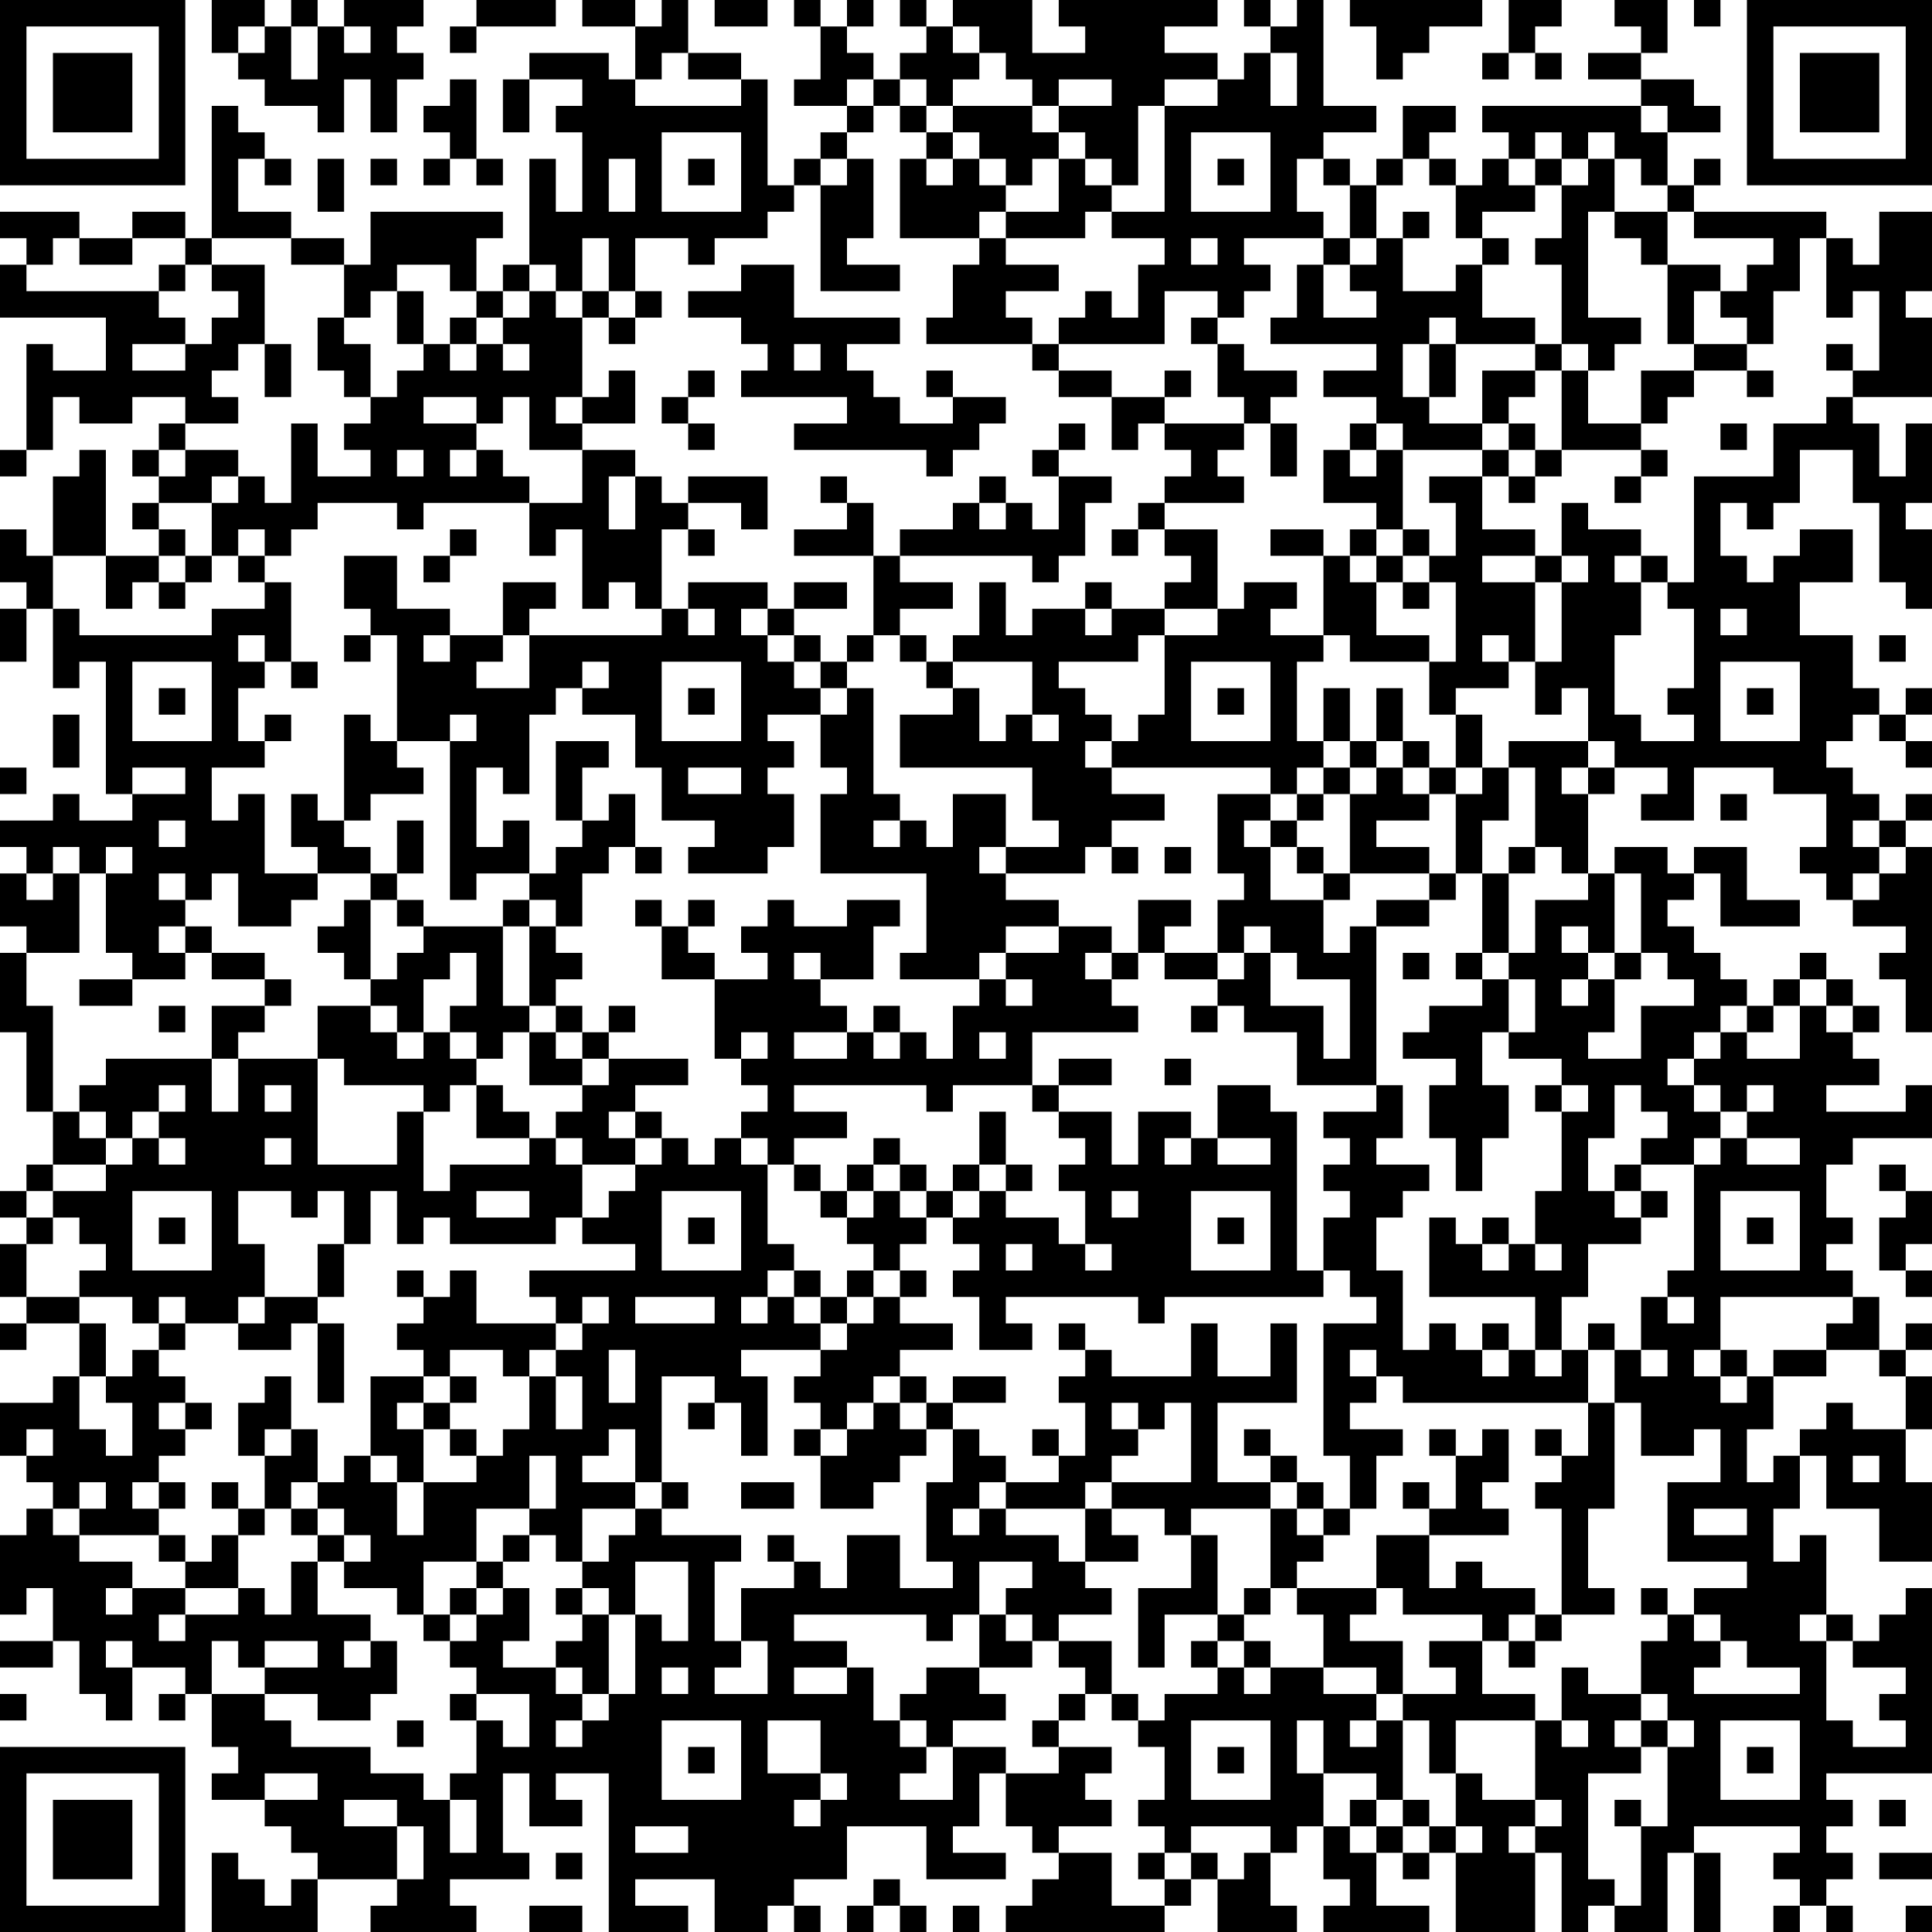 <?xml version="1.0" encoding="UTF-8"?>
<svg xmlns="http://www.w3.org/2000/svg" version="1.1" width="250" height="250" viewBox="0 0 250 250"><rect x="0" y="0" width="250" height="250" fill="#ffffff"/><g transform="scale(3.425)"><g transform="translate(0,0)"><path fill-rule="evenodd" d="M8 0L8 2L9 2L9 3L10 3L10 4L12 4L12 5L13 5L13 3L14 3L14 5L15 5L15 3L16 3L16 2L15 2L15 1L16 1L16 0L13 0L13 1L12 1L12 0L11 0L11 1L10 1L10 0ZM18 0L18 1L17 1L17 2L18 2L18 1L21 1L21 0ZM22 0L22 1L24 1L24 3L23 3L23 2L20 2L20 3L19 3L19 5L20 5L20 3L22 3L22 4L21 4L21 5L22 5L22 8L21 8L21 6L20 6L20 10L19 10L19 11L18 11L18 9L19 9L19 8L14 8L14 10L13 10L13 9L11 9L11 8L9 8L9 6L10 6L10 7L11 7L11 6L10 6L10 5L9 5L9 4L8 4L8 9L7 9L7 8L5 8L5 9L3 9L3 8L0 8L0 9L1 9L1 10L0 10L0 12L4 12L4 14L2 14L2 13L1 13L1 17L0 17L0 18L1 18L1 17L2 17L2 15L3 15L3 16L5 16L5 15L7 15L7 16L6 16L6 17L5 17L5 18L6 18L6 19L5 19L5 20L6 20L6 21L4 21L4 17L3 17L3 18L2 18L2 21L1 21L1 20L0 20L0 22L1 22L1 23L0 23L0 25L1 25L1 23L2 23L2 26L3 26L3 25L4 25L4 30L5 30L5 31L3 31L3 30L2 30L2 31L0 31L0 32L1 32L1 33L0 33L0 35L1 35L1 36L0 36L0 39L1 39L1 42L2 42L2 44L1 44L1 45L0 45L0 46L1 46L1 47L0 47L0 49L1 49L1 50L0 50L0 51L1 51L1 50L3 50L3 52L2 52L2 53L0 53L0 55L1 55L1 56L2 56L2 57L1 57L1 58L0 58L0 61L1 61L1 60L2 60L2 62L0 62L0 63L2 63L2 62L3 62L3 64L4 64L4 65L5 65L5 63L7 63L7 64L6 64L6 65L7 65L7 64L8 64L8 66L9 66L9 67L8 67L8 68L10 68L10 69L11 69L11 70L12 70L12 71L11 71L11 72L10 72L10 71L9 71L9 70L8 70L8 73L12 73L12 71L15 71L15 72L14 72L14 73L18 73L18 72L17 72L17 71L20 71L20 70L19 70L19 67L20 67L20 69L22 69L22 68L21 68L21 67L23 67L23 73L26 73L26 72L24 72L24 71L27 71L27 73L29 73L29 72L30 72L30 73L31 73L31 72L30 72L30 71L32 71L32 69L35 69L35 71L38 71L38 70L36 70L36 69L37 69L37 67L38 67L38 69L39 69L39 70L40 70L40 71L39 71L39 72L38 72L38 73L44 73L44 72L45 72L45 71L46 71L46 73L49 73L49 72L48 72L48 70L49 70L49 69L50 69L50 71L51 71L51 72L50 72L50 73L54 73L54 72L52 72L52 70L53 70L53 71L54 71L54 70L55 70L55 73L58 73L58 70L59 70L59 73L60 73L60 72L61 72L61 73L63 73L63 70L64 70L64 73L65 73L65 70L64 70L64 69L68 69L68 70L67 70L67 71L68 71L68 72L67 72L67 73L68 73L68 72L69 72L69 73L70 73L70 72L69 72L69 71L70 71L70 70L69 70L69 69L70 69L70 68L69 68L69 67L73 67L73 60L72 60L72 61L71 61L71 62L70 62L70 61L69 61L69 58L68 58L68 59L67 59L67 57L68 57L68 55L69 55L69 57L71 57L71 59L73 59L73 56L72 56L72 54L73 54L73 52L72 52L72 51L73 51L73 50L72 50L72 51L71 51L71 49L70 49L70 48L69 48L69 47L70 47L70 46L69 46L69 44L70 44L70 43L73 43L73 41L72 41L72 42L69 42L69 41L71 41L71 40L70 40L70 39L71 39L71 38L70 38L70 37L69 37L69 36L68 36L68 37L67 37L67 38L66 38L66 37L65 37L65 36L64 36L64 35L63 35L63 34L64 34L64 33L65 33L65 35L68 35L68 34L66 34L66 32L64 32L64 33L63 33L63 32L61 32L61 33L60 33L60 30L61 30L61 29L63 29L63 30L62 30L62 31L64 31L64 29L67 29L67 30L69 30L69 32L68 32L68 33L69 33L69 34L70 34L70 35L72 35L72 36L71 36L71 37L72 37L72 39L73 39L73 32L72 32L72 31L73 31L73 30L72 30L72 31L71 31L71 30L70 30L70 29L69 29L69 28L70 28L70 27L71 27L71 28L72 28L72 29L73 29L73 28L72 28L72 27L73 27L73 26L72 26L72 27L71 27L71 26L70 26L70 24L68 24L68 22L70 22L70 20L68 20L68 21L67 21L67 22L66 22L66 21L65 21L65 19L66 19L66 20L67 20L67 19L68 19L68 17L70 17L70 19L71 19L71 22L72 22L72 23L73 23L73 20L72 20L72 19L73 19L73 16L72 16L72 18L71 18L71 16L70 16L70 15L73 15L73 12L72 12L72 11L73 11L73 8L71 8L71 10L70 10L70 9L69 9L69 8L64 8L64 7L65 7L65 6L64 6L64 7L63 7L63 5L65 5L65 4L64 4L64 3L62 3L62 2L63 2L63 0L61 0L61 1L62 1L62 2L60 2L60 3L62 3L62 4L56 4L56 5L57 5L57 6L56 6L56 7L55 7L55 6L54 6L54 5L55 5L55 4L53 4L53 6L52 6L52 7L51 7L51 6L50 6L50 5L52 5L52 4L50 4L50 0L49 0L49 1L48 1L48 0L47 0L47 1L48 1L48 2L47 2L47 3L46 3L46 2L44 2L44 1L46 1L46 0L40 0L40 1L41 1L41 2L39 2L39 0L36 0L36 1L35 1L35 0L34 0L34 1L35 1L35 2L34 2L34 3L33 3L33 2L32 2L32 1L33 1L33 0L32 0L32 1L31 1L31 0L30 0L30 1L31 1L31 3L30 3L30 4L32 4L32 5L31 5L31 6L30 6L30 7L29 7L29 3L28 3L28 2L26 2L26 0L25 0L25 1L24 1L24 0ZM27 0L27 1L29 1L29 0ZM51 0L51 1L52 1L52 3L53 3L53 2L54 2L54 1L56 1L56 0ZM57 0L57 2L56 2L56 3L57 3L57 2L58 2L58 3L59 3L59 2L58 2L58 1L59 1L59 0ZM64 0L64 1L65 1L65 0ZM9 1L9 2L10 2L10 1ZM11 1L11 3L12 3L12 1ZM13 1L13 2L14 2L14 1ZM36 1L36 2L37 2L37 3L36 3L36 4L35 4L35 3L34 3L34 4L33 4L33 3L32 3L32 4L33 4L33 5L32 5L32 6L31 6L31 7L30 7L30 8L29 8L29 9L27 9L27 10L26 10L26 9L24 9L24 11L23 11L23 9L22 9L22 11L21 11L21 10L20 10L20 11L19 11L19 12L18 12L18 11L17 11L17 10L15 10L15 11L14 11L14 12L13 12L13 10L11 10L11 9L8 9L8 10L7 10L7 9L5 9L5 10L3 10L3 9L2 9L2 10L1 10L1 11L6 11L6 12L7 12L7 13L5 13L5 14L7 14L7 13L8 13L8 12L9 12L9 11L8 11L8 10L10 10L10 13L9 13L9 14L8 14L8 15L9 15L9 16L7 16L7 17L6 17L6 18L7 18L7 17L9 17L9 18L8 18L8 19L6 19L6 20L7 20L7 21L6 21L6 22L5 22L5 23L4 23L4 21L2 21L2 23L3 23L3 24L8 24L8 23L10 23L10 22L11 22L11 25L10 25L10 24L9 24L9 25L10 25L10 26L9 26L9 28L10 28L10 29L8 29L8 31L9 31L9 30L10 30L10 33L12 33L12 34L11 34L11 35L9 35L9 33L8 33L8 34L7 34L7 33L6 33L6 34L7 34L7 35L6 35L6 36L7 36L7 37L5 37L5 36L4 36L4 33L5 33L5 32L4 32L4 33L3 33L3 32L2 32L2 33L1 33L1 34L2 34L2 33L3 33L3 36L1 36L1 38L2 38L2 42L3 42L3 43L4 43L4 44L2 44L2 45L1 45L1 46L2 46L2 47L1 47L1 49L3 49L3 50L4 50L4 52L3 52L3 54L4 54L4 55L5 55L5 53L4 53L4 52L5 52L5 51L6 51L6 52L7 52L7 53L6 53L6 54L7 54L7 55L6 55L6 56L5 56L5 57L6 57L6 58L3 58L3 57L4 57L4 56L3 56L3 57L2 57L2 58L3 58L3 59L5 59L5 60L4 60L4 61L5 61L5 60L7 60L7 61L6 61L6 62L7 62L7 61L9 61L9 60L10 60L10 61L11 61L11 59L12 59L12 61L14 61L14 62L13 62L13 63L14 63L14 62L15 62L15 64L14 64L14 65L12 65L12 64L10 64L10 63L12 63L12 62L10 62L10 63L9 63L9 62L8 62L8 64L10 64L10 65L11 65L11 66L14 66L14 67L16 67L16 68L17 68L17 70L18 70L18 68L17 68L17 67L18 67L18 65L19 65L19 66L20 66L20 64L18 64L18 63L17 63L17 62L18 62L18 61L19 61L19 60L20 60L20 62L19 62L19 63L21 63L21 64L22 64L22 65L21 65L21 66L22 66L22 65L23 65L23 64L24 64L24 61L25 61L25 62L26 62L26 59L24 59L24 61L23 61L23 60L22 60L22 59L23 59L23 58L24 58L24 57L25 57L25 58L28 58L28 59L27 59L27 62L28 62L28 63L27 63L27 64L29 64L29 62L28 62L28 60L30 60L30 59L31 59L31 60L32 60L32 58L34 58L34 60L36 60L36 59L35 59L35 56L36 56L36 54L37 54L37 55L38 55L38 56L37 56L37 57L36 57L36 58L37 58L37 57L38 57L38 58L40 58L40 59L41 59L41 60L42 60L42 61L40 61L40 62L39 62L39 61L38 61L38 60L39 60L39 59L37 59L37 61L36 61L36 62L35 62L35 61L30 61L30 62L32 62L32 63L30 63L30 64L32 64L32 63L33 63L33 65L34 65L34 66L35 66L35 67L34 67L34 68L36 68L36 66L38 66L38 67L40 67L40 66L42 66L42 67L41 67L41 68L42 68L42 69L40 69L40 70L42 70L42 72L44 72L44 71L45 71L45 70L46 70L46 71L47 71L47 70L48 70L48 69L45 69L45 70L44 70L44 69L43 69L43 68L44 68L44 66L43 66L43 65L44 65L44 64L46 64L46 63L47 63L47 64L48 64L48 63L50 63L50 64L52 64L52 65L51 65L51 66L52 66L52 65L53 65L53 68L52 68L52 67L50 67L50 65L49 65L49 67L50 67L50 69L51 69L51 70L52 70L52 69L53 69L53 70L54 70L54 69L55 69L55 70L56 70L56 69L55 69L55 67L56 67L56 68L58 68L58 69L57 69L57 70L58 70L58 69L59 69L59 68L58 68L58 65L59 65L59 66L60 66L60 65L59 65L59 63L60 63L60 64L62 64L62 65L61 65L61 66L62 66L62 67L60 67L60 71L61 71L61 72L62 72L62 69L63 69L63 66L64 66L64 65L63 65L63 64L62 64L62 62L63 62L63 61L64 61L64 62L65 62L65 63L64 63L64 64L68 64L68 63L66 63L66 62L65 62L65 61L64 61L64 60L66 60L66 59L63 59L63 56L65 56L65 54L64 54L64 55L62 55L62 53L61 53L61 51L62 51L62 52L63 52L63 51L62 51L62 49L63 49L63 50L64 50L64 49L63 49L63 48L64 48L64 44L65 44L65 43L66 43L66 44L68 44L68 43L66 43L66 42L67 42L67 41L66 41L66 42L65 42L65 41L64 41L64 40L65 40L65 39L66 39L66 40L68 40L68 38L69 38L69 39L70 39L70 38L69 38L69 37L68 37L68 38L67 38L67 39L66 39L66 38L65 38L65 39L64 39L64 40L63 40L63 41L64 41L64 42L65 42L65 43L64 43L64 44L62 44L62 43L63 43L63 42L62 42L62 41L61 41L61 43L60 43L60 45L61 45L61 46L62 46L62 47L60 47L60 49L59 49L59 51L58 51L58 49L54 49L54 46L55 46L55 47L56 47L56 48L57 48L57 47L58 47L58 48L59 48L59 47L58 47L58 45L59 45L59 42L60 42L60 41L59 41L59 40L57 40L57 39L58 39L58 37L57 37L57 36L58 36L58 34L60 34L60 33L59 33L59 32L58 32L58 29L57 29L57 28L60 28L60 29L59 29L59 30L60 30L60 29L61 29L61 28L60 28L60 26L59 26L59 27L58 27L58 25L59 25L59 22L60 22L60 21L59 21L59 19L60 19L60 20L62 20L62 21L61 21L61 22L62 22L62 24L61 24L61 27L62 27L62 28L64 28L64 27L63 27L63 26L64 26L64 23L63 23L63 22L64 22L64 18L67 18L67 16L69 16L69 15L70 15L70 14L71 14L71 11L70 11L70 12L69 12L69 9L68 9L68 11L67 11L67 13L66 13L66 12L65 12L65 11L66 11L66 10L67 10L67 9L64 9L64 8L63 8L63 7L62 7L62 6L61 6L61 5L60 5L60 6L59 6L59 5L58 5L58 6L57 6L57 7L58 7L58 8L56 8L56 9L55 9L55 7L54 7L54 6L53 6L53 7L52 7L52 9L51 9L51 7L50 7L50 6L49 6L49 8L50 8L50 9L47 9L47 10L48 10L48 11L47 11L47 12L46 12L46 11L44 11L44 13L40 13L40 12L41 12L41 11L42 11L42 12L43 12L43 10L44 10L44 9L42 9L42 8L44 8L44 4L46 4L46 3L44 3L44 4L43 4L43 7L42 7L42 6L41 6L41 5L40 5L40 4L42 4L42 3L40 3L40 4L39 4L39 3L38 3L38 2L37 2L37 1ZM25 2L25 3L24 3L24 4L28 4L28 3L26 3L26 2ZM48 2L48 4L49 4L49 2ZM17 3L17 4L16 4L16 5L17 5L17 6L16 6L16 7L17 7L17 6L18 6L18 7L19 7L19 6L18 6L18 3ZM34 4L34 5L35 5L35 6L34 6L34 9L37 9L37 10L36 10L36 12L35 12L35 13L39 13L39 14L40 14L40 15L42 15L42 17L43 17L43 16L44 16L44 17L45 17L45 18L44 18L44 19L43 19L43 20L42 20L42 21L43 21L43 20L44 20L44 21L45 21L45 22L44 22L44 23L42 23L42 22L41 22L41 23L39 23L39 24L38 24L38 22L37 22L37 24L36 24L36 25L35 25L35 24L34 24L34 23L36 23L36 22L34 22L34 21L39 21L39 22L40 22L40 21L41 21L41 19L42 19L42 18L40 18L40 17L41 17L41 16L40 16L40 17L39 17L39 18L40 18L40 20L39 20L39 19L38 19L38 18L37 18L37 19L36 19L36 20L34 20L34 21L33 21L33 19L32 19L32 18L31 18L31 19L32 19L32 20L30 20L30 21L33 21L33 24L32 24L32 25L31 25L31 24L30 24L30 23L32 23L32 22L30 22L30 23L29 23L29 22L26 22L26 23L25 23L25 20L26 20L26 21L27 21L27 20L26 20L26 19L28 19L28 20L29 20L29 18L26 18L26 19L25 19L25 18L24 18L24 17L22 17L22 16L24 16L24 14L23 14L23 15L22 15L22 12L23 12L23 13L24 13L24 12L25 12L25 11L24 11L24 12L23 12L23 11L22 11L22 12L21 12L21 11L20 11L20 12L19 12L19 13L18 13L18 12L17 12L17 13L16 13L16 11L15 11L15 13L16 13L16 14L15 14L15 15L14 15L14 13L13 13L13 12L12 12L12 14L13 14L13 15L14 15L14 16L13 16L13 17L14 17L14 18L12 18L12 16L11 16L11 19L10 19L10 18L9 18L9 19L8 19L8 21L7 21L7 22L6 22L6 23L7 23L7 22L8 22L8 21L9 21L9 22L10 22L10 21L11 21L11 20L12 20L12 19L15 19L15 20L16 20L16 19L20 19L20 21L21 21L21 20L22 20L22 23L23 23L23 22L24 22L24 23L25 23L25 24L20 24L20 23L21 23L21 22L19 22L19 24L17 24L17 23L15 23L15 21L13 21L13 23L14 23L14 24L13 24L13 25L14 25L14 24L15 24L15 28L14 28L14 27L13 27L13 31L12 31L12 30L11 30L11 32L12 32L12 33L14 33L14 34L13 34L13 35L12 35L12 36L13 36L13 37L14 37L14 38L12 38L12 40L9 40L9 39L10 39L10 38L11 38L11 37L10 37L10 36L8 36L8 35L7 35L7 36L8 36L8 37L10 37L10 38L8 38L8 40L4 40L4 41L3 41L3 42L4 42L4 43L5 43L5 44L4 44L4 45L2 45L2 46L3 46L3 47L4 47L4 48L3 48L3 49L5 49L5 50L6 50L6 51L7 51L7 50L9 50L9 51L11 51L11 50L12 50L12 53L13 53L13 50L12 50L12 49L13 49L13 47L14 47L14 45L15 45L15 47L16 47L16 46L17 46L17 47L21 47L21 46L22 46L22 47L24 47L24 48L20 48L20 49L21 49L21 50L18 50L18 48L17 48L17 49L16 49L16 48L15 48L15 49L16 49L16 50L15 50L15 51L16 51L16 52L14 52L14 55L13 55L13 56L12 56L12 54L11 54L11 52L10 52L10 53L9 53L9 55L10 55L10 57L9 57L9 56L8 56L8 57L9 57L9 58L8 58L8 59L7 59L7 58L6 58L6 59L7 59L7 60L9 60L9 58L10 58L10 57L11 57L11 58L12 58L12 59L13 59L13 60L15 60L15 61L16 61L16 62L17 62L17 61L18 61L18 60L19 60L19 59L20 59L20 58L21 58L21 59L22 59L22 57L24 57L24 56L25 56L25 57L26 57L26 56L25 56L25 52L27 52L27 53L26 53L26 54L27 54L27 53L28 53L28 55L29 55L29 52L28 52L28 51L31 51L31 52L30 52L30 53L31 53L31 54L30 54L30 55L31 55L31 57L33 57L33 56L34 56L34 55L35 55L35 54L36 54L36 53L38 53L38 52L36 52L36 53L35 53L35 52L34 52L34 51L36 51L36 50L34 50L34 49L35 49L35 48L34 48L34 47L35 47L35 46L36 46L36 47L37 47L37 48L36 48L36 49L37 49L37 51L39 51L39 50L38 50L38 49L43 49L43 50L44 50L44 49L50 49L50 48L51 48L51 49L52 49L52 50L50 50L50 55L51 55L51 57L50 57L50 56L49 56L49 55L48 55L48 54L47 54L47 55L48 55L48 56L46 56L46 53L49 53L49 50L48 50L48 52L46 52L46 50L45 50L45 52L42 52L42 51L41 51L41 50L40 50L40 51L41 51L41 52L40 52L40 53L41 53L41 55L40 55L40 54L39 54L39 55L40 55L40 56L38 56L38 57L41 57L41 59L43 59L43 58L42 58L42 57L44 57L44 58L45 58L45 60L43 60L43 63L44 63L44 61L46 61L46 62L45 62L45 63L46 63L46 62L47 62L47 63L48 63L48 62L47 62L47 61L48 61L48 60L49 60L49 61L50 61L50 63L52 63L52 64L53 64L53 65L54 65L54 67L55 67L55 65L58 65L58 64L56 64L56 62L57 62L57 63L58 63L58 62L59 62L59 61L61 61L61 60L60 60L60 57L61 57L61 53L60 53L60 51L61 51L61 50L60 50L60 51L59 51L59 52L58 52L58 51L57 51L57 50L56 50L56 51L55 51L55 50L54 50L54 51L53 51L53 48L52 48L52 46L53 46L53 45L54 45L54 44L52 44L52 43L53 43L53 41L52 41L52 35L54 35L54 34L55 34L55 33L56 33L56 36L55 36L55 37L56 37L56 38L54 38L54 39L53 39L53 40L55 40L55 41L54 41L54 43L55 43L55 45L56 45L56 43L57 43L57 41L56 41L56 39L57 39L57 37L56 37L56 36L57 36L57 33L58 33L58 32L57 32L57 33L56 33L56 31L57 31L57 29L56 29L56 27L55 27L55 26L57 26L57 25L58 25L58 22L59 22L59 21L58 21L58 20L56 20L56 18L57 18L57 19L58 19L58 18L59 18L59 17L62 17L62 18L61 18L61 19L62 19L62 18L63 18L63 17L62 17L62 16L63 16L63 15L64 15L64 14L66 14L66 15L67 15L67 14L66 14L66 13L64 13L64 11L65 11L65 10L63 10L63 8L61 8L61 6L60 6L60 7L59 7L59 6L58 6L58 7L59 7L59 9L58 9L58 10L59 10L59 13L58 13L58 12L56 12L56 10L57 10L57 9L56 9L56 10L55 10L55 11L53 11L53 9L54 9L54 8L53 8L53 9L52 9L52 10L51 10L51 9L50 9L50 10L49 10L49 12L48 12L48 13L52 13L52 14L50 14L50 15L52 15L52 16L51 16L51 17L50 17L50 19L52 19L52 20L51 20L51 21L50 21L50 20L48 20L48 21L50 21L50 24L48 24L48 23L49 23L49 22L47 22L47 23L46 23L46 20L44 20L44 19L47 19L47 18L46 18L46 17L47 17L47 16L48 16L48 18L49 18L49 16L48 16L48 15L49 15L49 14L47 14L47 13L46 13L46 12L45 12L45 13L46 13L46 15L47 15L47 16L44 16L44 15L45 15L45 14L44 14L44 15L42 15L42 14L40 14L40 13L39 13L39 12L38 12L38 11L40 11L40 10L38 10L38 9L41 9L41 8L42 8L42 7L41 7L41 6L40 6L40 5L39 5L39 4L36 4L36 5L35 5L35 4ZM62 4L62 5L63 5L63 4ZM25 5L25 8L28 8L28 5ZM36 5L36 6L35 6L35 7L36 7L36 6L37 6L37 7L38 7L38 8L37 8L37 9L38 9L38 8L40 8L40 6L39 6L39 7L38 7L38 6L37 6L37 5ZM45 5L45 8L48 8L48 5ZM12 6L12 8L13 8L13 6ZM14 6L14 7L15 7L15 6ZM23 6L23 8L24 8L24 6ZM26 6L26 7L27 7L27 6ZM32 6L32 7L31 7L31 11L34 11L34 10L32 10L32 9L33 9L33 6ZM46 6L46 7L47 7L47 6ZM60 8L60 12L62 12L62 13L61 13L61 14L60 14L60 13L59 13L59 14L58 14L58 13L55 13L55 12L54 12L54 13L53 13L53 15L54 15L54 16L56 16L56 17L53 17L53 16L52 16L52 17L51 17L51 18L52 18L52 17L53 17L53 20L52 20L52 21L51 21L51 22L52 22L52 24L54 24L54 25L51 25L51 24L50 24L50 25L49 25L49 28L50 28L50 29L49 29L49 30L48 30L48 29L42 29L42 28L43 28L43 27L44 27L44 24L46 24L46 23L44 23L44 24L43 24L43 25L40 25L40 26L41 26L41 27L42 27L42 28L41 28L41 29L42 29L42 30L44 30L44 31L42 31L42 32L41 32L41 33L38 33L38 32L40 32L40 31L39 31L39 29L34 29L34 27L36 27L36 26L37 26L37 28L38 28L38 27L39 27L39 28L40 28L40 27L39 27L39 25L36 25L36 26L35 26L35 25L34 25L34 24L33 24L33 25L32 25L32 26L31 26L31 25L30 25L30 24L29 24L29 23L28 23L28 24L29 24L29 25L30 25L30 26L31 26L31 27L29 27L29 28L30 28L30 29L29 29L29 30L30 30L30 32L29 32L29 33L26 33L26 32L27 32L27 31L25 31L25 29L24 29L24 27L22 27L22 26L23 26L23 25L22 25L22 26L21 26L21 27L20 27L20 30L19 30L19 29L18 29L18 32L19 32L19 31L20 31L20 33L18 33L18 34L17 34L17 28L18 28L18 27L17 27L17 28L15 28L15 29L16 29L16 30L14 30L14 31L13 31L13 32L14 32L14 33L15 33L15 34L14 34L14 37L15 37L15 36L16 36L16 35L19 35L19 38L20 38L20 39L19 39L19 40L18 40L18 39L17 39L17 38L18 38L18 36L17 36L17 37L16 37L16 39L15 39L15 38L14 38L14 39L15 39L15 40L16 40L16 39L17 39L17 40L18 40L18 41L17 41L17 42L16 42L16 41L13 41L13 40L12 40L12 44L15 44L15 42L16 42L16 45L17 45L17 44L20 44L20 43L21 43L21 44L22 44L22 46L23 46L23 45L24 45L24 44L25 44L25 43L26 43L26 44L27 44L27 43L28 43L28 44L29 44L29 47L30 47L30 48L29 48L29 49L28 49L28 50L29 50L29 49L30 49L30 50L31 50L31 51L32 51L32 50L33 50L33 49L34 49L34 48L33 48L33 47L32 47L32 46L33 46L33 45L34 45L34 46L35 46L35 45L36 45L36 46L37 46L37 45L38 45L38 46L40 46L40 47L41 47L41 48L42 48L42 47L41 47L41 45L40 45L40 44L41 44L41 43L40 43L40 42L42 42L42 44L43 44L43 42L45 42L45 43L44 43L44 44L45 44L45 43L46 43L46 44L48 44L48 43L46 43L46 41L48 41L48 42L49 42L49 48L50 48L50 46L51 46L51 45L50 45L50 44L51 44L51 43L50 43L50 42L52 42L52 41L49 41L49 39L47 39L47 38L46 38L46 37L47 37L47 36L48 36L48 38L50 38L50 40L51 40L51 37L49 37L49 36L48 36L48 35L47 35L47 36L46 36L46 34L47 34L47 33L46 33L46 30L48 30L48 31L47 31L47 32L48 32L48 34L50 34L50 36L51 36L51 35L52 35L52 34L54 34L54 33L55 33L55 30L56 30L56 29L55 29L55 27L54 27L54 25L55 25L55 22L54 22L54 21L55 21L55 19L54 19L54 18L56 18L56 17L57 17L57 18L58 18L58 17L59 17L59 14L60 14L60 16L62 16L62 14L64 14L64 13L63 13L63 10L62 10L62 9L61 9L61 8ZM45 9L45 10L46 10L46 9ZM6 10L6 11L7 11L7 10ZM28 10L28 11L26 11L26 12L28 12L28 13L29 13L29 14L28 14L28 15L32 15L32 16L30 16L30 17L35 17L35 18L36 18L36 17L37 17L37 16L38 16L38 15L36 15L36 14L35 14L35 15L36 15L36 16L34 16L34 15L33 15L33 14L32 14L32 13L34 13L34 12L30 12L30 10ZM50 10L50 12L52 12L52 11L51 11L51 10ZM10 13L10 15L11 15L11 13ZM17 13L17 14L18 14L18 13ZM19 13L19 14L20 14L20 13ZM30 13L30 14L31 14L31 13ZM54 13L54 15L55 15L55 13ZM69 13L69 14L70 14L70 13ZM26 14L26 15L25 15L25 16L26 16L26 17L27 17L27 16L26 16L26 15L27 15L27 14ZM56 14L56 16L57 16L57 17L58 17L58 16L57 16L57 15L58 15L58 14ZM16 15L16 16L18 16L18 17L17 17L17 18L18 18L18 17L19 17L19 18L20 18L20 19L22 19L22 17L20 17L20 15L19 15L19 16L18 16L18 15ZM21 15L21 16L22 16L22 15ZM65 16L65 17L66 17L66 16ZM15 17L15 18L16 18L16 17ZM23 18L23 20L24 20L24 18ZM37 19L37 20L38 20L38 19ZM9 20L9 21L10 21L10 20ZM17 20L17 21L16 21L16 22L17 22L17 21L18 21L18 20ZM53 20L53 21L52 21L52 22L53 22L53 23L54 23L54 22L53 22L53 21L54 21L54 20ZM56 21L56 22L58 22L58 21ZM62 21L62 22L63 22L63 21ZM26 23L26 24L27 24L27 23ZM41 23L41 24L42 24L42 23ZM65 23L65 24L66 24L66 23ZM16 24L16 25L17 25L17 24ZM19 24L19 25L18 25L18 26L20 26L20 24ZM56 24L56 25L57 25L57 24ZM71 24L71 25L72 25L72 24ZM5 25L5 28L8 28L8 25ZM11 25L11 26L12 26L12 25ZM25 25L25 28L28 28L28 25ZM45 25L45 28L48 28L48 25ZM65 25L65 28L68 28L68 25ZM6 26L6 27L7 27L7 26ZM26 26L26 27L27 27L27 26ZM32 26L32 27L31 27L31 29L32 29L32 30L31 30L31 33L35 33L35 36L34 36L34 37L37 37L37 38L36 38L36 40L35 40L35 39L34 39L34 38L33 38L33 39L32 39L32 38L31 38L31 37L33 37L33 35L34 35L34 34L32 34L32 35L30 35L30 34L29 34L29 35L28 35L28 36L29 36L29 37L27 37L27 36L26 36L26 35L27 35L27 34L26 34L26 35L25 35L25 34L24 34L24 35L25 35L25 37L27 37L27 40L28 40L28 41L29 41L29 42L28 42L28 43L29 43L29 44L30 44L30 45L31 45L31 46L32 46L32 45L33 45L33 44L34 44L34 45L35 45L35 44L34 44L34 43L33 43L33 44L32 44L32 45L31 45L31 44L30 44L30 43L32 43L32 42L30 42L30 41L35 41L35 42L36 42L36 41L39 41L39 42L40 42L40 41L42 41L42 40L40 40L40 41L39 41L39 39L43 39L43 38L42 38L42 37L43 37L43 36L44 36L44 37L46 37L46 36L44 36L44 35L45 35L45 34L43 34L43 36L42 36L42 35L40 35L40 34L38 34L38 33L37 33L37 32L38 32L38 30L36 30L36 32L35 32L35 31L34 31L34 30L33 30L33 26ZM46 26L46 27L47 27L47 26ZM50 26L50 28L51 28L51 29L50 29L50 30L49 30L49 31L48 31L48 32L49 32L49 33L50 33L50 34L51 34L51 33L54 33L54 32L52 32L52 31L54 31L54 30L55 30L55 29L54 29L54 28L53 28L53 26L52 26L52 28L51 28L51 26ZM66 26L66 27L67 27L67 26ZM2 27L2 29L3 29L3 27ZM10 27L10 28L11 28L11 27ZM21 28L21 31L22 31L22 32L21 32L21 33L20 33L20 34L19 34L19 35L20 35L20 38L21 38L21 39L20 39L20 41L22 41L22 42L21 42L21 43L22 43L22 44L24 44L24 43L25 43L25 42L24 42L24 41L26 41L26 40L23 40L23 39L24 39L24 38L23 38L23 39L22 39L22 38L21 38L21 37L22 37L22 36L21 36L21 35L22 35L22 33L23 33L23 32L24 32L24 33L25 33L25 32L24 32L24 30L23 30L23 31L22 31L22 29L23 29L23 28ZM52 28L52 29L51 29L51 30L50 30L50 31L49 31L49 32L50 32L50 33L51 33L51 30L52 30L52 29L53 29L53 30L54 30L54 29L53 29L53 28ZM0 29L0 30L1 30L1 29ZM5 29L5 30L7 30L7 29ZM26 29L26 30L28 30L28 29ZM65 30L65 31L66 31L66 30ZM6 31L6 32L7 32L7 31ZM15 31L15 33L16 33L16 31ZM33 31L33 32L34 32L34 31ZM70 31L70 32L71 32L71 33L70 33L70 34L71 34L71 33L72 33L72 32L71 32L71 31ZM42 32L42 33L43 33L43 32ZM44 32L44 33L45 33L45 32ZM61 33L61 36L60 36L60 35L59 35L59 36L60 36L60 37L59 37L59 38L60 38L60 37L61 37L61 39L60 39L60 40L62 40L62 38L64 38L64 37L63 37L63 36L62 36L62 33ZM15 34L15 35L16 35L16 34ZM20 34L20 35L21 35L21 34ZM38 35L38 36L37 36L37 37L38 37L38 38L39 38L39 37L38 37L38 36L40 36L40 35ZM30 36L30 37L31 37L31 36ZM41 36L41 37L42 37L42 36ZM53 36L53 37L54 37L54 36ZM61 36L61 37L62 37L62 36ZM3 37L3 38L5 38L5 37ZM6 38L6 39L7 39L7 38ZM45 38L45 39L46 39L46 38ZM21 39L21 40L22 40L22 41L23 41L23 40L22 40L22 39ZM28 39L28 40L29 40L29 39ZM30 39L30 40L32 40L32 39ZM33 39L33 40L34 40L34 39ZM37 39L37 40L38 40L38 39ZM8 40L8 42L9 42L9 40ZM44 40L44 41L45 41L45 40ZM6 41L6 42L5 42L5 43L6 43L6 44L7 44L7 43L6 43L6 42L7 42L7 41ZM10 41L10 42L11 42L11 41ZM18 41L18 43L20 43L20 42L19 42L19 41ZM58 41L58 42L59 42L59 41ZM23 42L23 43L24 43L24 42ZM37 42L37 44L36 44L36 45L37 45L37 44L38 44L38 45L39 45L39 44L38 44L38 42ZM10 43L10 44L11 44L11 43ZM61 44L61 45L62 45L62 46L63 46L63 45L62 45L62 44ZM71 44L71 45L72 45L72 46L71 46L71 48L72 48L72 49L73 49L73 48L72 48L72 47L73 47L73 45L72 45L72 44ZM5 45L5 48L8 48L8 45ZM9 45L9 47L10 47L10 49L9 49L9 50L10 50L10 49L12 49L12 47L13 47L13 45L12 45L12 46L11 46L11 45ZM18 45L18 46L20 46L20 45ZM25 45L25 48L28 48L28 45ZM42 45L42 46L43 46L43 45ZM45 45L45 48L48 48L48 45ZM65 45L65 48L68 48L68 45ZM6 46L6 47L7 47L7 46ZM26 46L26 47L27 47L27 46ZM46 46L46 47L47 47L47 46ZM56 46L56 47L57 47L57 46ZM66 46L66 47L67 47L67 46ZM38 47L38 48L39 48L39 47ZM30 48L30 49L31 49L31 50L32 50L32 49L33 49L33 48L32 48L32 49L31 49L31 48ZM6 49L6 50L7 50L7 49ZM22 49L22 50L21 50L21 51L20 51L20 52L19 52L19 51L17 51L17 52L16 52L16 53L15 53L15 54L16 54L16 56L15 56L15 55L14 55L14 56L15 56L15 58L16 58L16 56L18 56L18 55L19 55L19 54L20 54L20 52L21 52L21 54L22 54L22 52L21 52L21 51L22 51L22 50L23 50L23 49ZM24 49L24 50L27 50L27 49ZM65 49L65 51L64 51L64 52L65 52L65 53L66 53L66 52L67 52L67 54L66 54L66 56L67 56L67 55L68 55L68 54L69 54L69 53L70 53L70 54L72 54L72 52L71 52L71 51L69 51L69 50L70 50L70 49ZM23 51L23 53L24 53L24 51ZM51 51L51 52L52 52L52 53L51 53L51 54L53 54L53 55L52 55L52 57L51 57L51 58L50 58L50 57L49 57L49 56L48 56L48 57L45 57L45 58L46 58L46 61L47 61L47 60L48 60L48 57L49 57L49 58L50 58L50 59L49 59L49 60L52 60L52 61L51 61L51 62L53 62L53 64L55 64L55 63L54 63L54 62L56 62L56 61L53 61L53 60L52 60L52 58L54 58L54 60L55 60L55 59L56 59L56 60L58 60L58 61L57 61L57 62L58 62L58 61L59 61L59 57L58 57L58 56L59 56L59 55L60 55L60 53L53 53L53 52L52 52L52 51ZM56 51L56 52L57 52L57 51ZM65 51L65 52L66 52L66 51ZM67 51L67 52L69 52L69 51ZM17 52L17 53L16 53L16 54L17 54L17 55L18 55L18 54L17 54L17 53L18 53L18 52ZM33 52L33 53L32 53L32 54L31 54L31 55L32 55L32 54L33 54L33 53L34 53L34 54L35 54L35 53L34 53L34 52ZM7 53L7 54L8 54L8 53ZM42 53L42 54L43 54L43 55L42 55L42 56L41 56L41 57L42 57L42 56L45 56L45 53L44 53L44 54L43 54L43 53ZM1 54L1 55L2 55L2 54ZM10 54L10 55L11 55L11 54ZM23 54L23 55L22 55L22 56L24 56L24 54ZM54 54L54 55L55 55L55 57L54 57L54 56L53 56L53 57L54 57L54 58L57 58L57 57L56 57L56 56L57 56L57 54L56 54L56 55L55 55L55 54ZM58 54L58 55L59 55L59 54ZM20 55L20 57L18 57L18 59L16 59L16 61L17 61L17 60L18 60L18 59L19 59L19 58L20 58L20 57L21 57L21 55ZM70 55L70 56L71 56L71 55ZM6 56L6 57L7 57L7 56ZM11 56L11 57L12 57L12 58L13 58L13 59L14 59L14 58L13 58L13 57L12 57L12 56ZM28 56L28 57L30 57L30 56ZM64 57L64 58L66 58L66 57ZM29 58L29 59L30 59L30 58ZM21 60L21 61L22 61L22 62L21 62L21 63L22 63L22 64L23 64L23 61L22 61L22 60ZM62 60L62 61L63 61L63 60ZM37 61L37 63L35 63L35 64L34 64L34 65L35 65L35 66L36 66L36 65L38 65L38 64L37 64L37 63L39 63L39 62L38 62L38 61ZM68 61L68 62L69 62L69 65L70 65L70 66L72 66L72 65L71 65L71 64L72 64L72 63L70 63L70 62L69 62L69 61ZM4 62L4 63L5 63L5 62ZM40 62L40 63L41 63L41 64L40 64L40 65L39 65L39 66L40 66L40 65L41 65L41 64L42 64L42 65L43 65L43 64L42 64L42 62ZM25 63L25 64L26 64L26 63ZM0 64L0 65L1 65L1 64ZM17 64L17 65L18 65L18 64ZM15 65L15 66L16 66L16 65ZM25 65L25 68L28 68L28 65ZM29 65L29 67L31 67L31 68L30 68L30 69L31 69L31 68L32 68L32 67L31 67L31 65ZM45 65L45 68L48 68L48 65ZM62 65L62 66L63 66L63 65ZM65 65L65 68L68 68L68 65ZM26 66L26 67L27 67L27 66ZM46 66L46 67L47 67L47 66ZM66 66L66 67L67 67L67 66ZM10 67L10 68L12 68L12 67ZM13 68L13 69L15 69L15 71L16 71L16 69L15 69L15 68ZM51 68L51 69L52 69L52 68ZM53 68L53 69L54 69L54 68ZM61 68L61 69L62 69L62 68ZM71 68L71 69L72 69L72 68ZM24 69L24 70L26 70L26 69ZM21 70L21 71L22 71L22 70ZM43 70L43 71L44 71L44 70ZM71 70L71 71L73 71L73 70ZM33 71L33 72L32 72L32 73L33 73L33 72L34 72L34 73L35 73L35 72L34 72L34 71ZM20 72L20 73L22 73L22 72ZM36 72L36 73L37 73L37 72ZM72 72L72 73L73 73L73 72ZM0 0L0 7L7 7L7 0ZM1 1L1 6L6 6L6 1ZM2 2L2 5L5 5L5 2ZM66 0L66 7L73 7L73 0ZM67 1L67 6L72 6L72 1ZM68 2L68 5L71 5L71 2ZM0 66L0 73L7 73L7 66ZM1 67L1 72L6 72L6 67ZM2 68L2 71L5 71L5 68Z" fill="#000000"/></g></g></svg>

